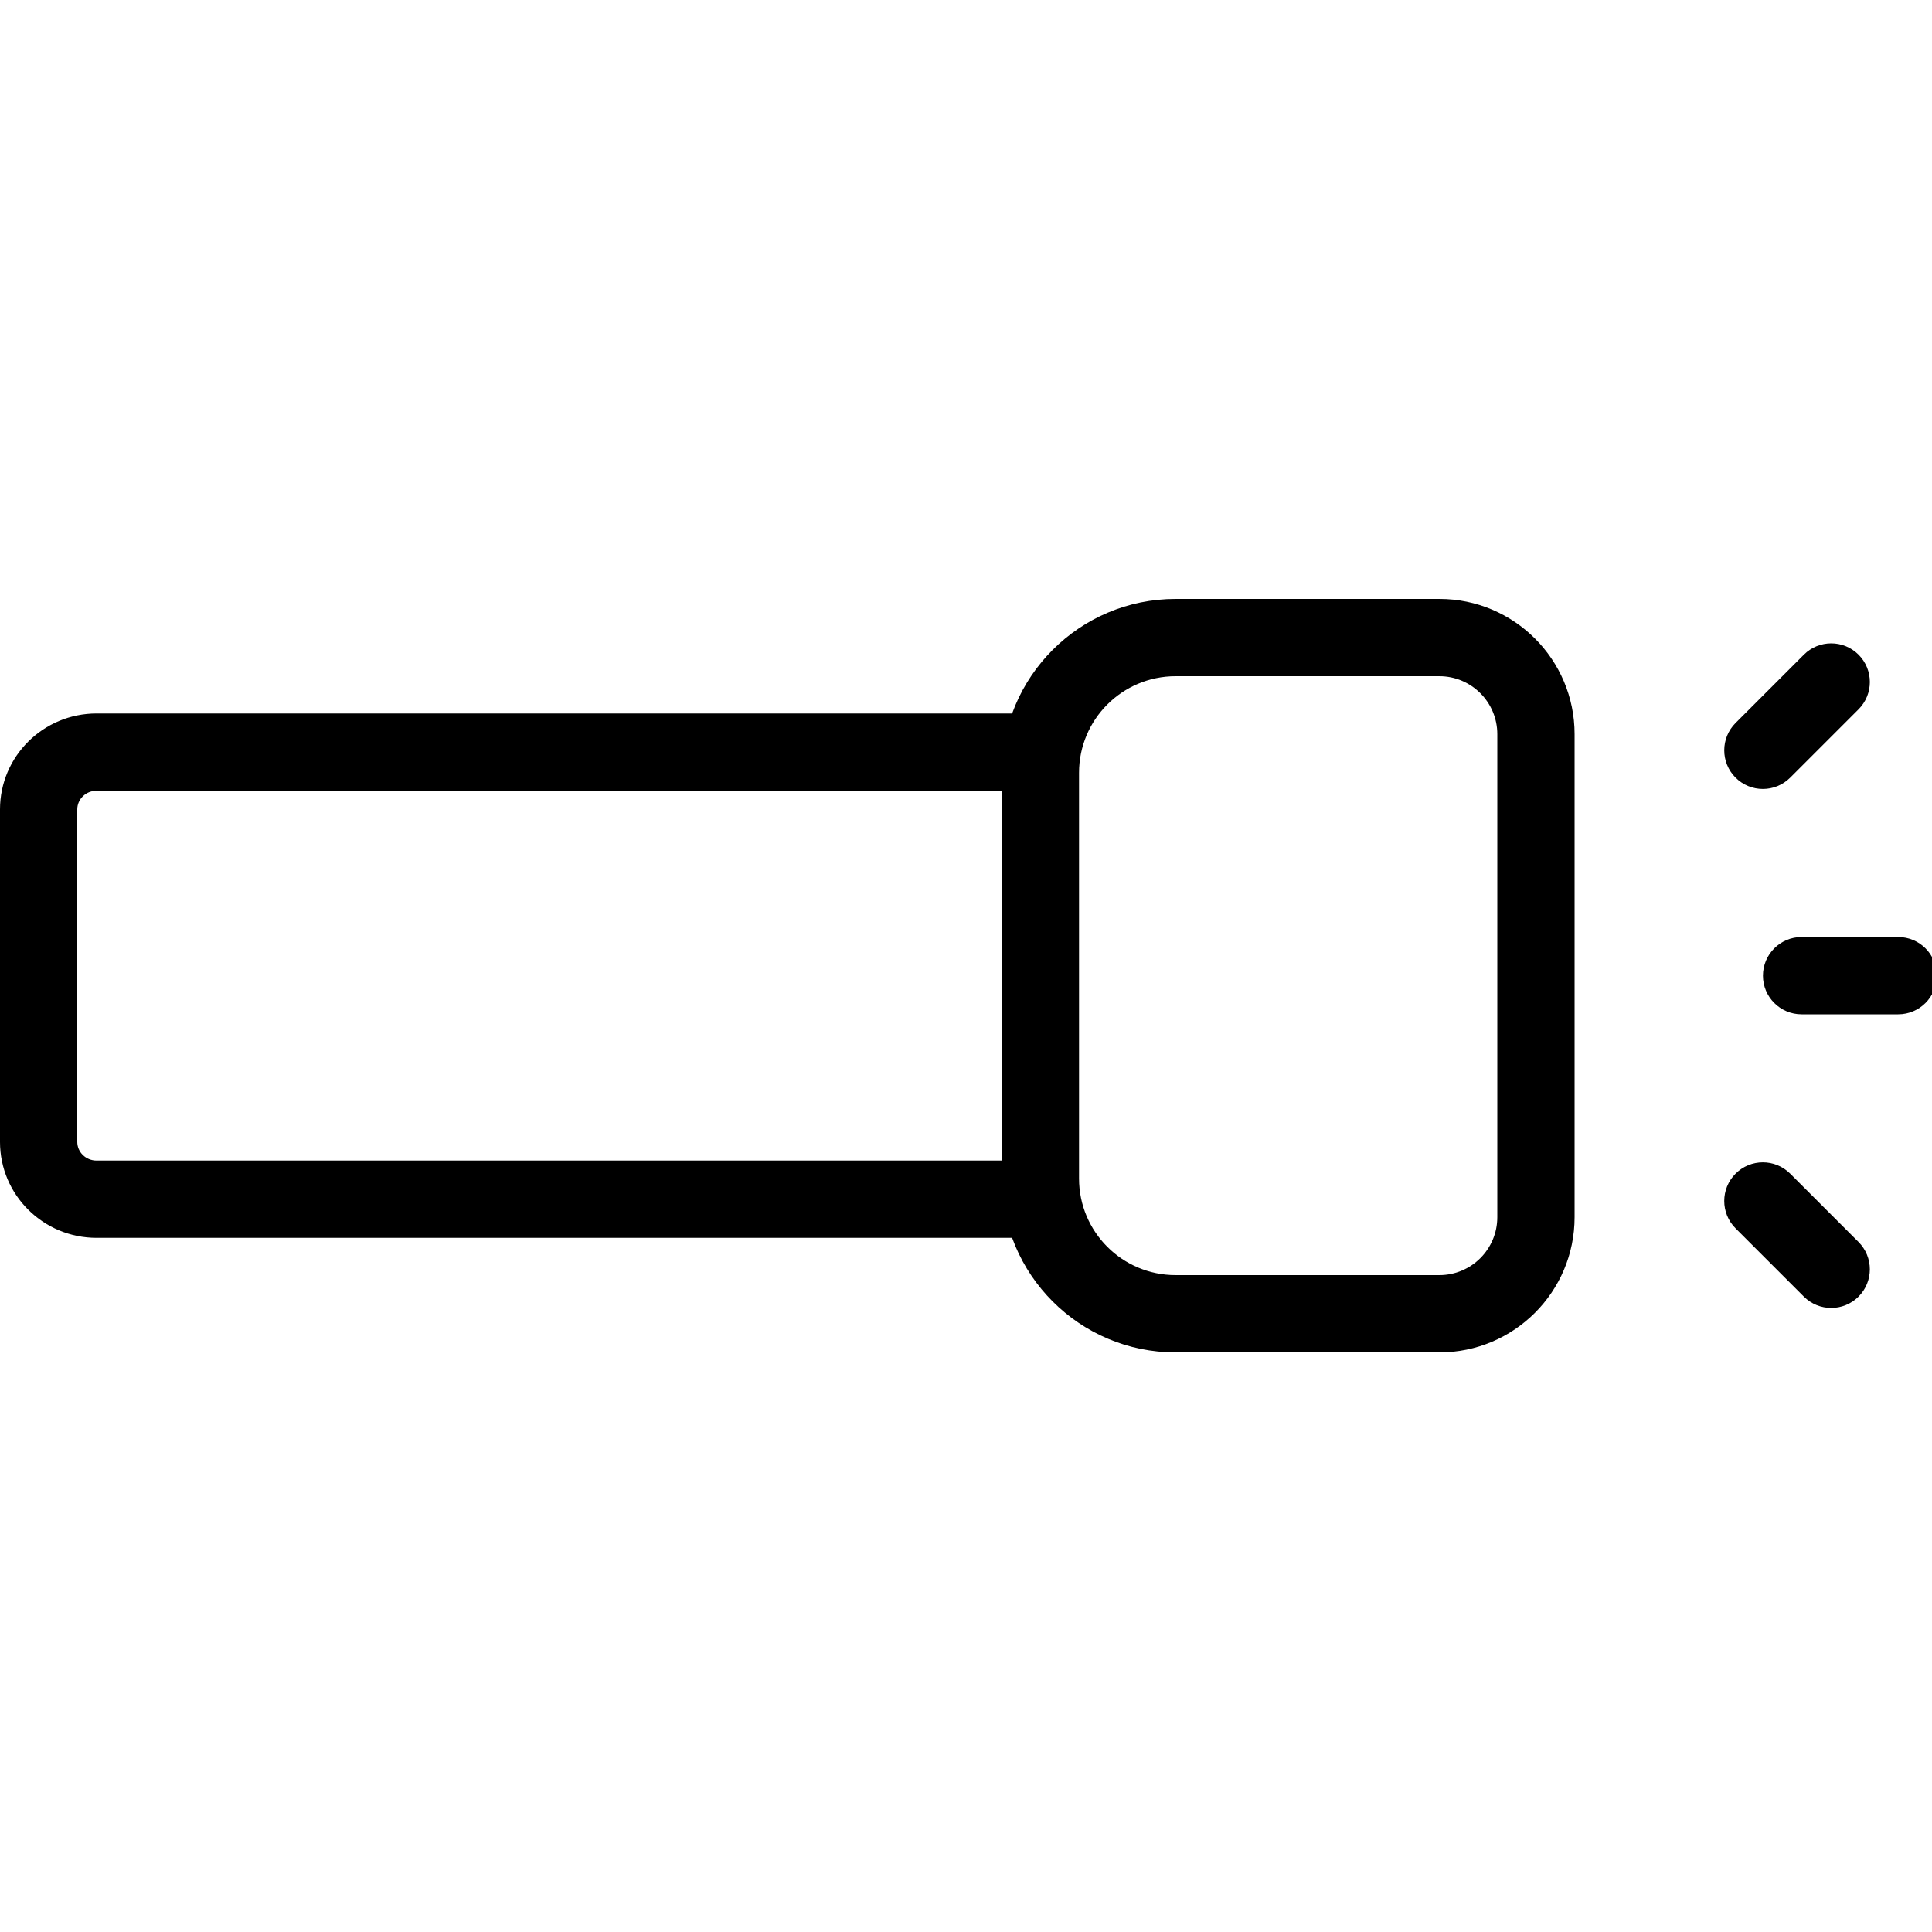 <?xml version="1.0" encoding="utf-8"?><!-- Скачано с сайта svg4.ru / Downloaded from svg4.ru -->
<svg fill="#000000" width="800px" height="800px" viewBox="0 0 1024 1024" xmlns="http://www.w3.org/2000/svg"><path d="M623.108 716.8c-50.899 0-92.16-41.261-92.16-92.16V409.6c0-50.899 41.261-92.16 92.16-92.16h139.776c39.583 0 71.68 32.097 71.68 71.68v256c0 39.583-32.097 71.68-71.68 71.68H623.108zm0-40.96h139.776c16.962 0 30.72-13.758 30.72-30.72v-256c0-16.962-13.758-30.72-30.72-30.72H623.108c-28.277 0-51.2 22.923-51.2 51.2v215.04c0 28.277 22.923 51.2 51.2 51.2z"/><path d="M541.194 615.123H51.179c-5.698 0-10.22-4.471-10.22-9.882V429c0-5.41 4.521-9.882 10.22-9.882h490.015c11.311 0 20.48-9.169 20.48-20.48s-9.169-20.48-20.48-20.48H51.179c-28.218 0-51.18 22.707-51.18 50.842v176.241c0 28.134 22.961 50.842 51.18 50.842h490.015c11.311 0 20.48-9.169 20.48-20.48s-9.169-20.48-20.48-20.48zM954.88 537.6h51.2c11.311 0 20.48-9.169 20.48-20.48s-9.169-20.48-20.48-20.48h-51.2c-11.311 0-20.48 9.169-20.48 20.48s9.169 20.48 20.48 20.48zm-6.028-125.436l36.209-36.209c7.998-7.998 7.998-20.965 0-28.963s-20.965-7.998-28.963 0l-36.209 36.209c-7.998 7.998-7.998 20.965 0 28.963s20.965 7.998 28.963 0zm36.204 246.115l-36.209-36.209c-7.998-7.998-20.965-7.998-28.963 0s-7.998 20.965 0 28.963l36.209 36.209c7.998 7.998 20.965 7.998 28.963 0s7.998-20.965 0-28.963z"/></svg>
